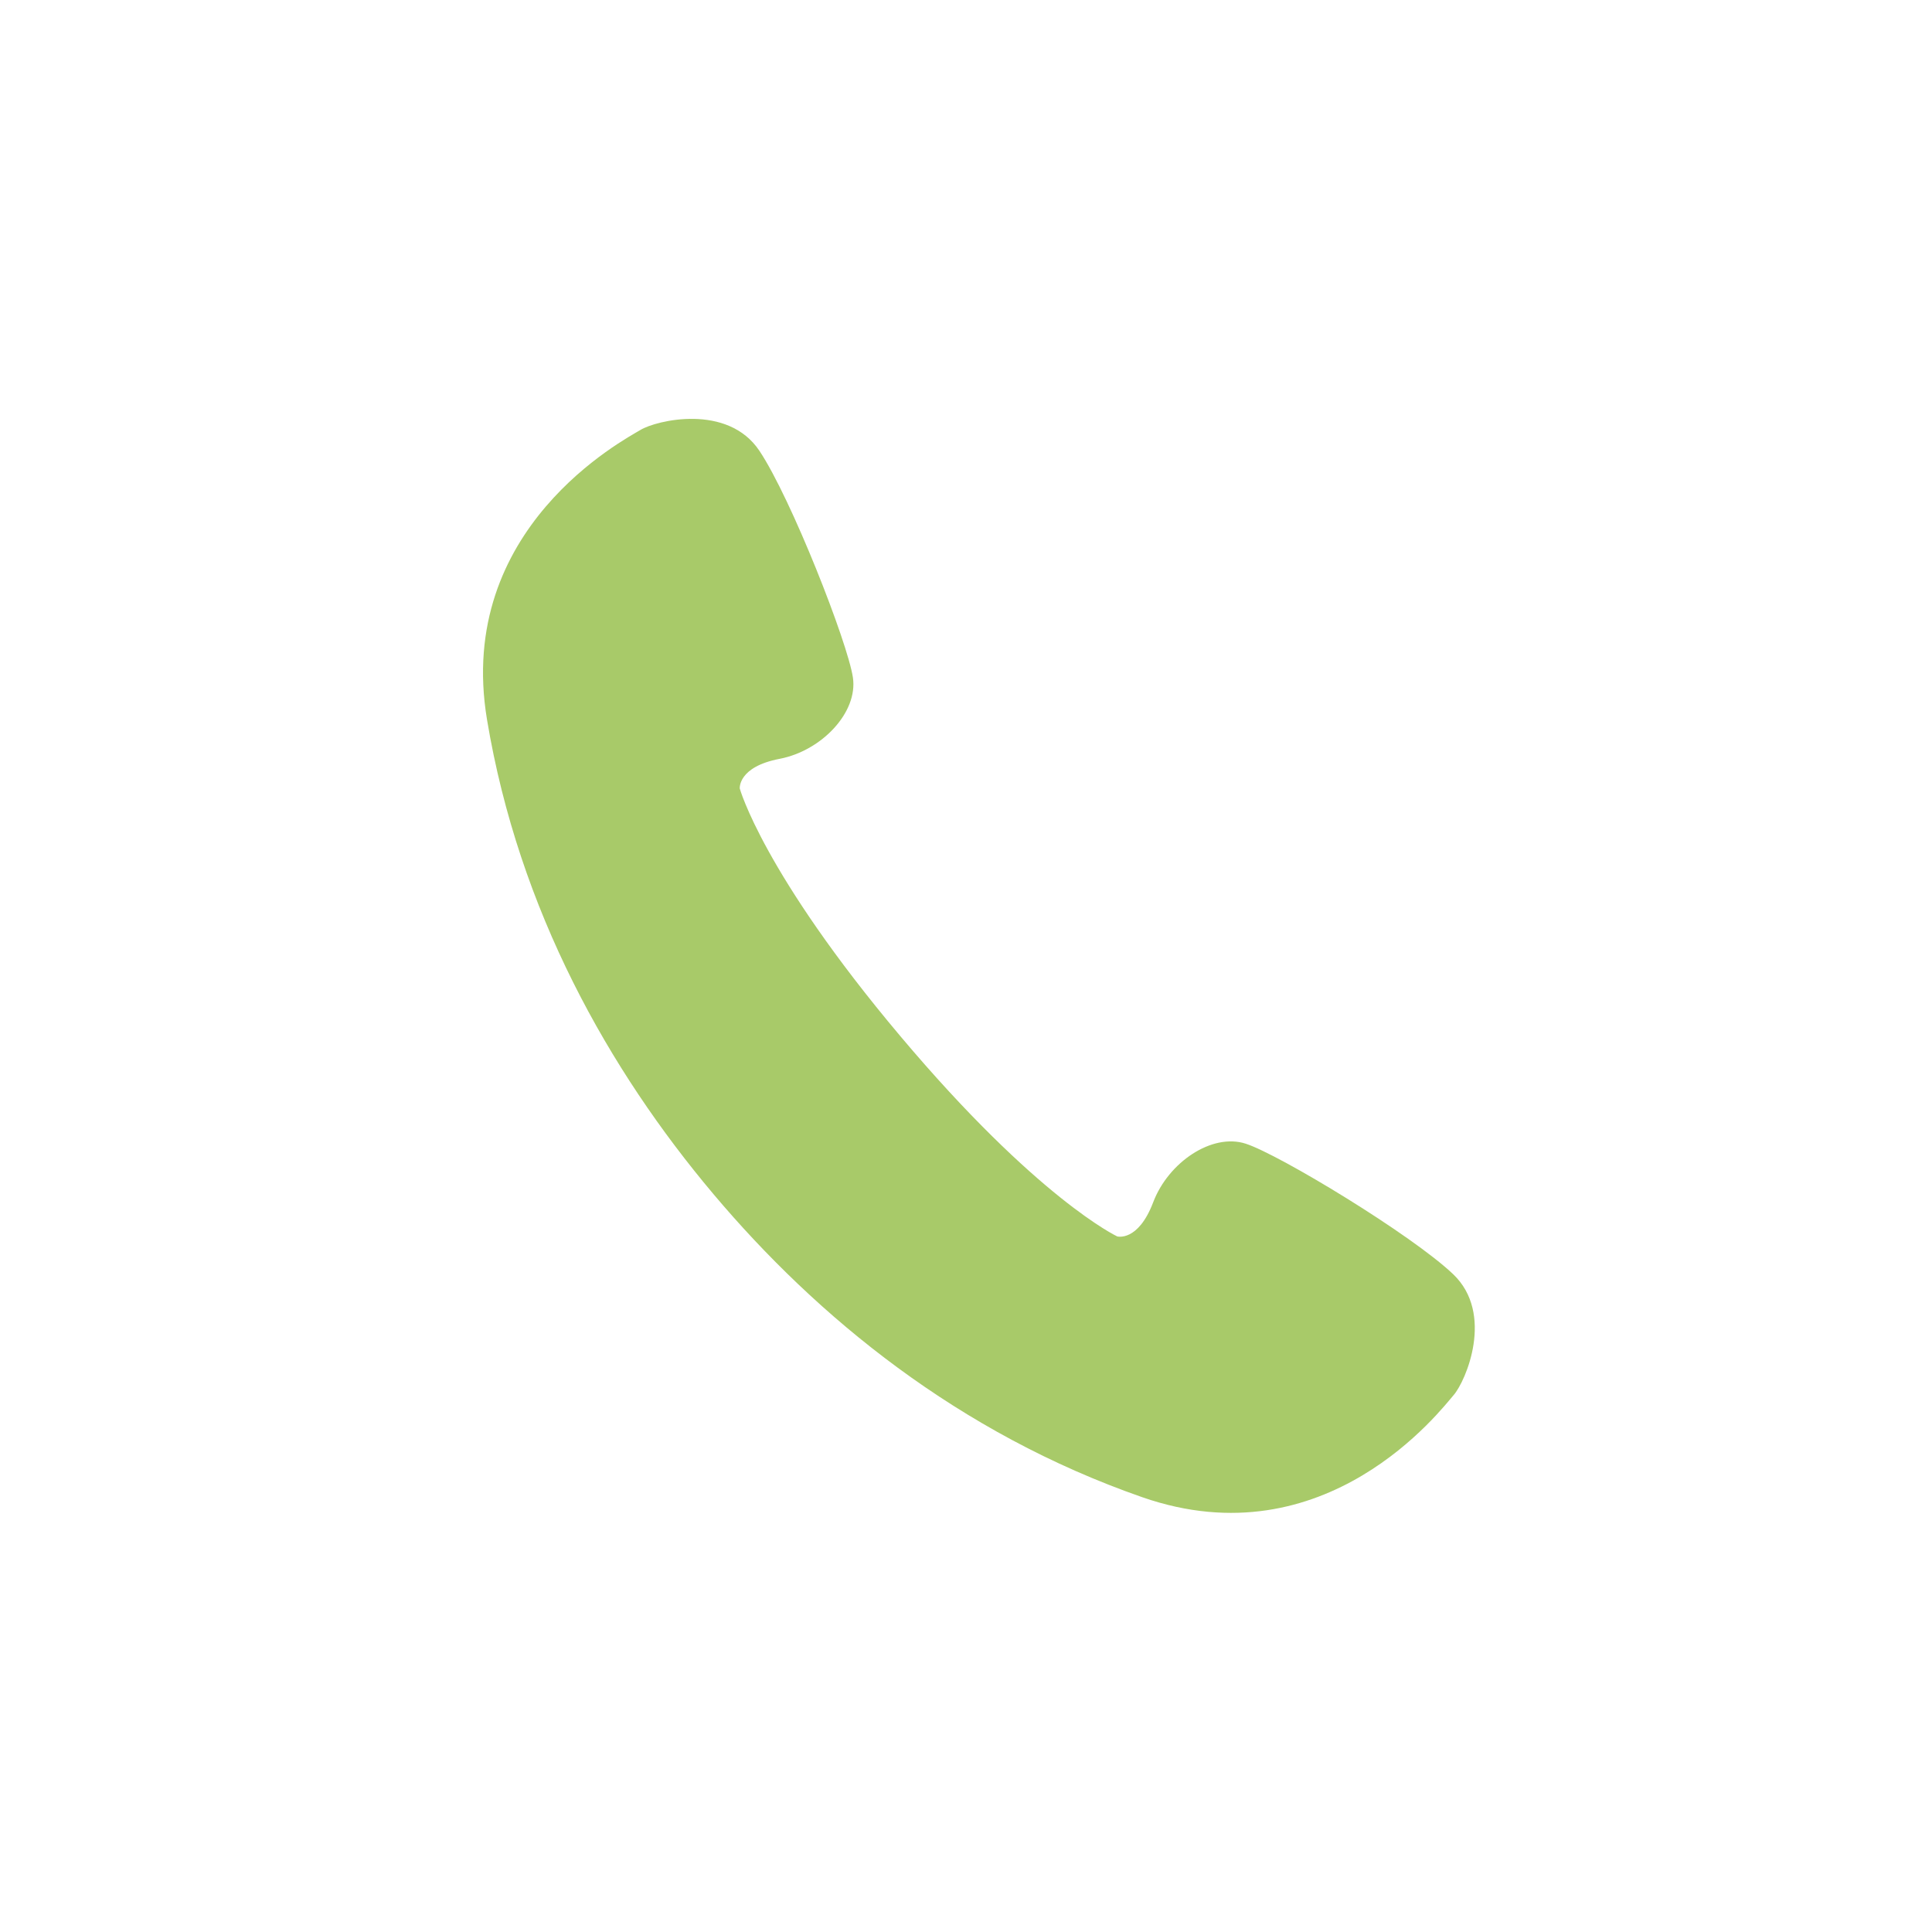 <svg id="レイヤー_1" data-name="レイヤー 1" xmlns="http://www.w3.org/2000/svg" viewBox="0 0 300 300"><defs><style>.cls-1{fill:none;}.cls-2{fill:#a8ca69;}</style></defs><rect class="cls-1" width="300" height="300"/><path class="cls-2" d="M225.66,197.87c-6.42-6.12-27-18.59-32.23-20.28s-12,2.88-14.36,9.09-5.59,5.31-5.59,5.31-12.36-5.79-33.67-31.09-24.94-38.46-24.94-38.46-.33-3.36,6.19-4.61,12.18-7.21,11.38-12.62S122.86,77.39,117.92,70s-16-4.74-18.47-3.24S70.67,82,75.62,111.73s19,54.5,35.13,73.65,38.11,37.18,66.63,47.11,46.42-13.65,48.34-15.86S232.07,204,225.66,197.87Z"/></svg>